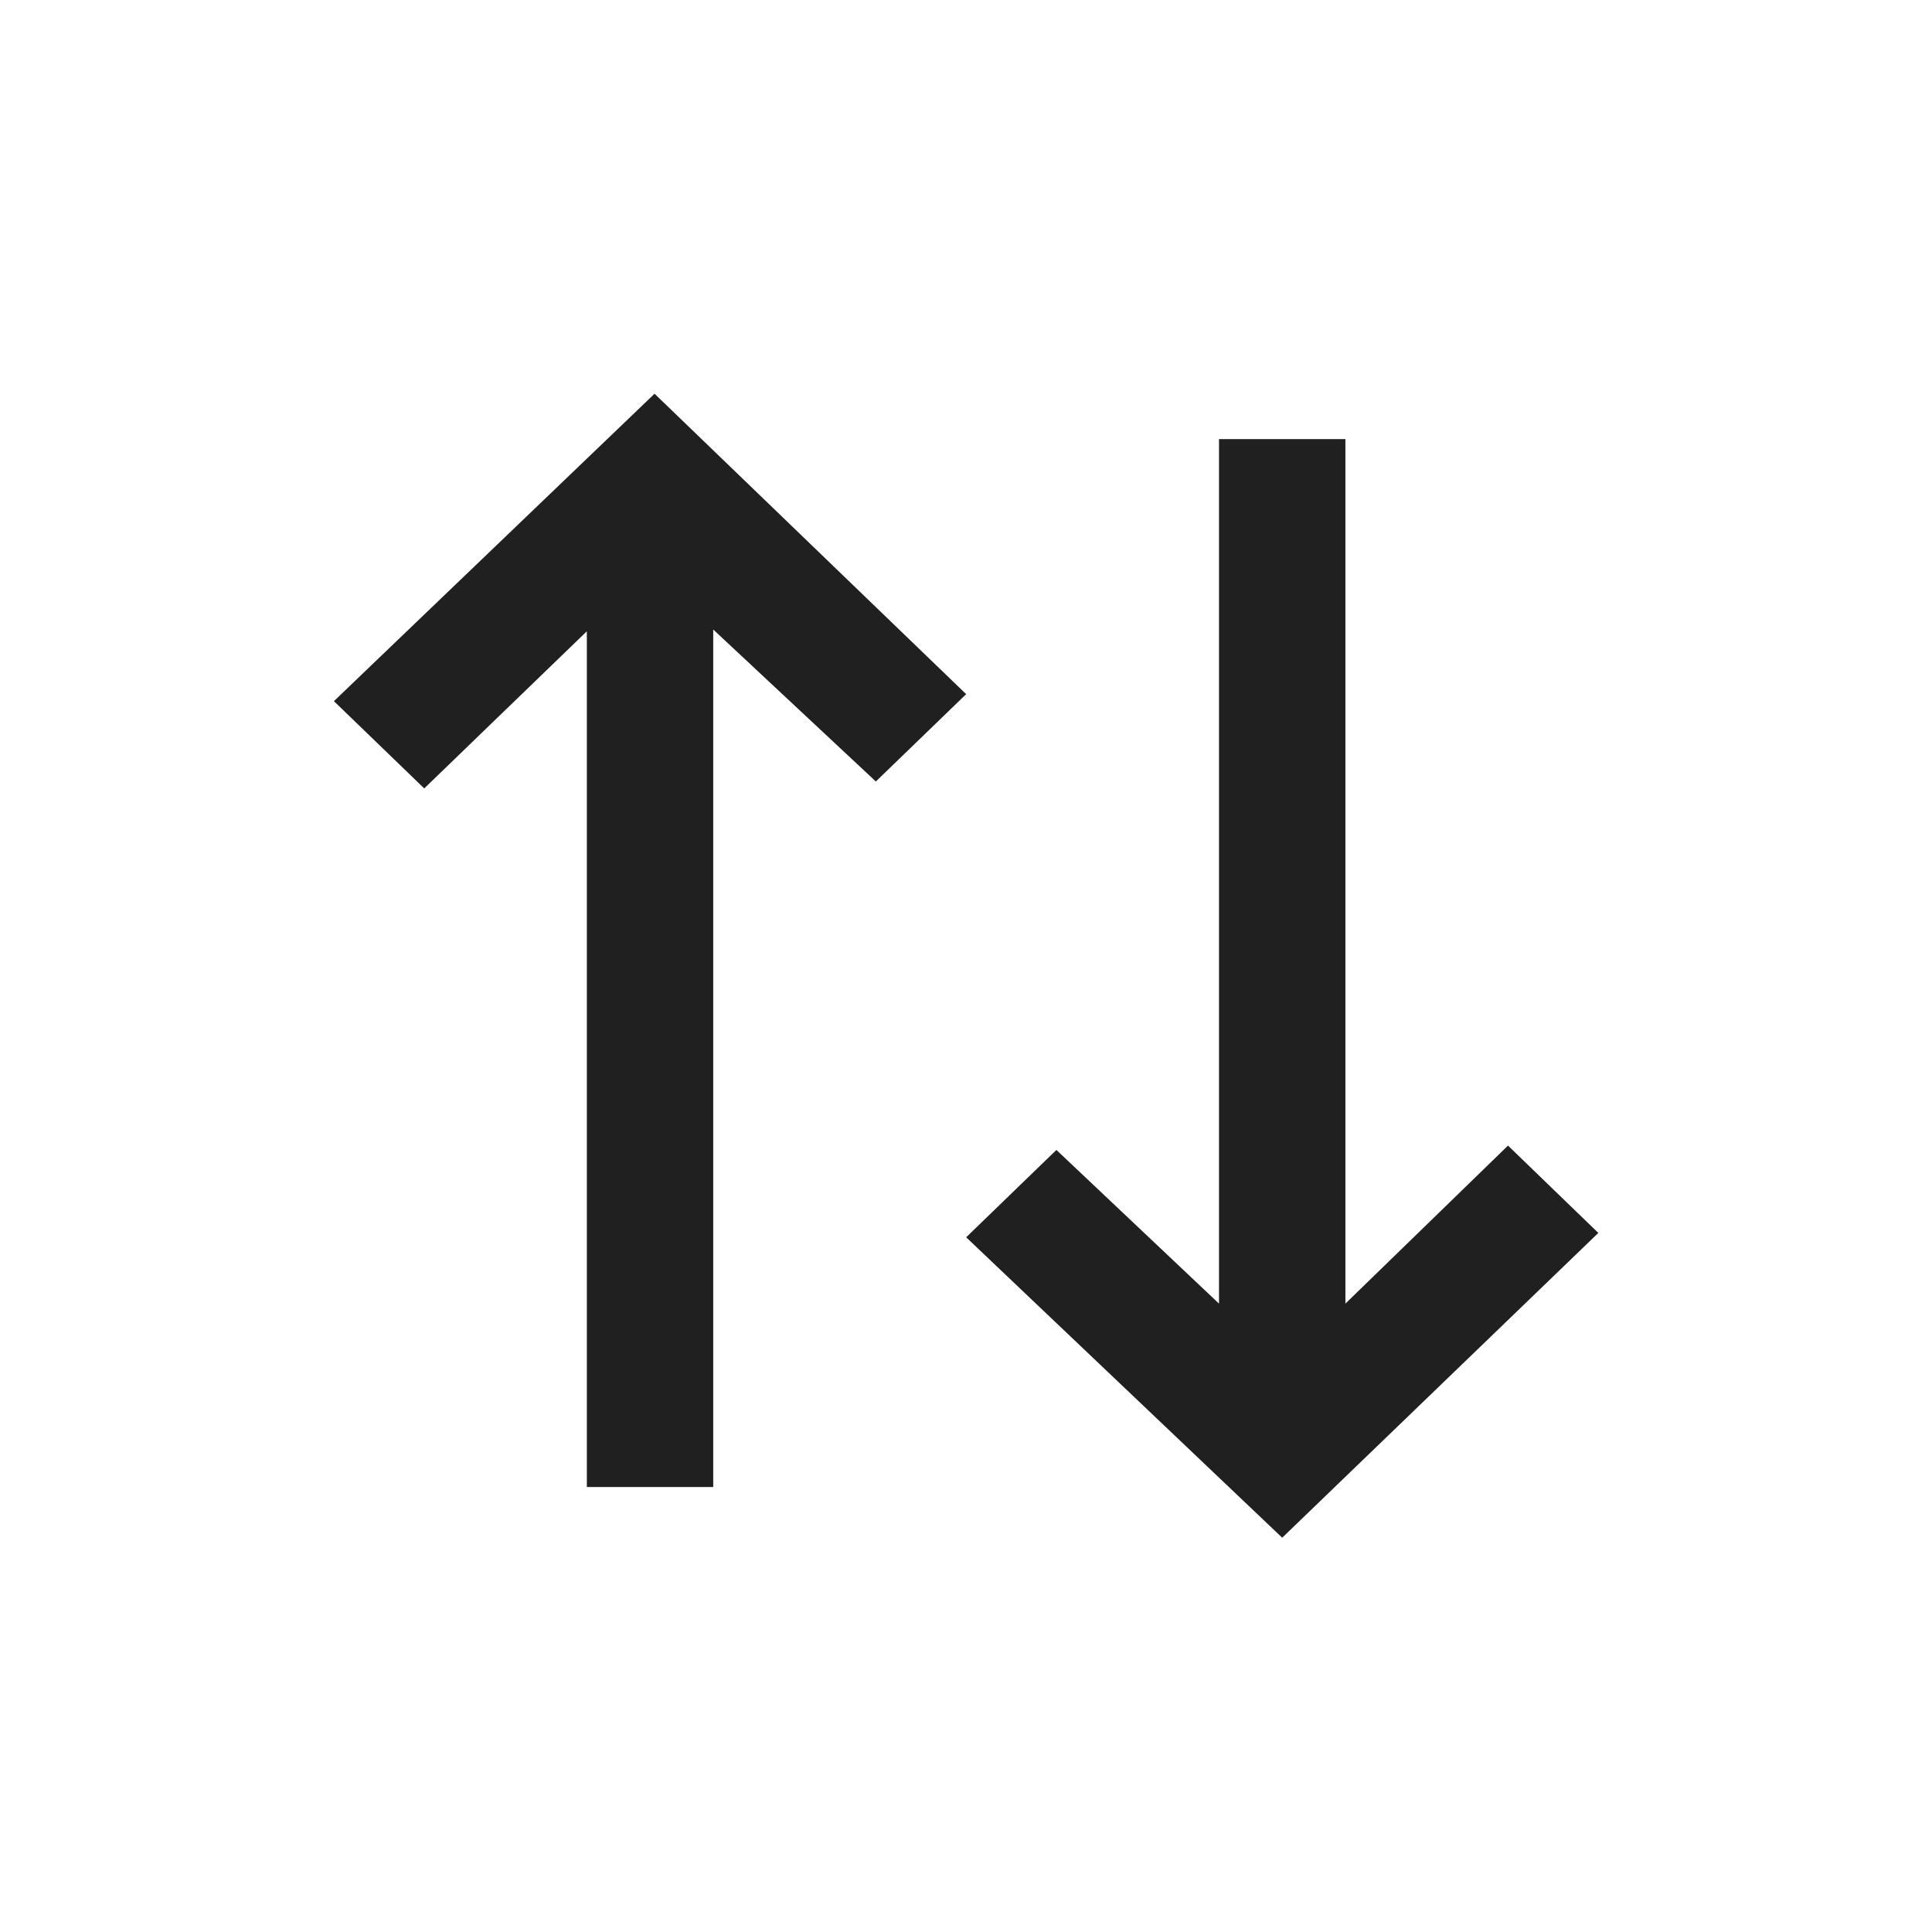 <svg width="24" height="24" viewBox="0 0 24 24" fill="none" xmlns="http://www.w3.org/2000/svg">
<path d="M10.88 9.708L12.002 8.623L8.131 4.891L4.148 8.71L5.27 9.794L7.29 7.842L7.29 18.472H8.86V7.82L10.88 9.708ZM13.123 14.285L12.002 15.37L15.928 19.102L19.855 15.316L18.733 14.231L16.713 16.194V5.455H15.143V16.194L13.123 14.285Z" fill="#202020"/>
</svg>
